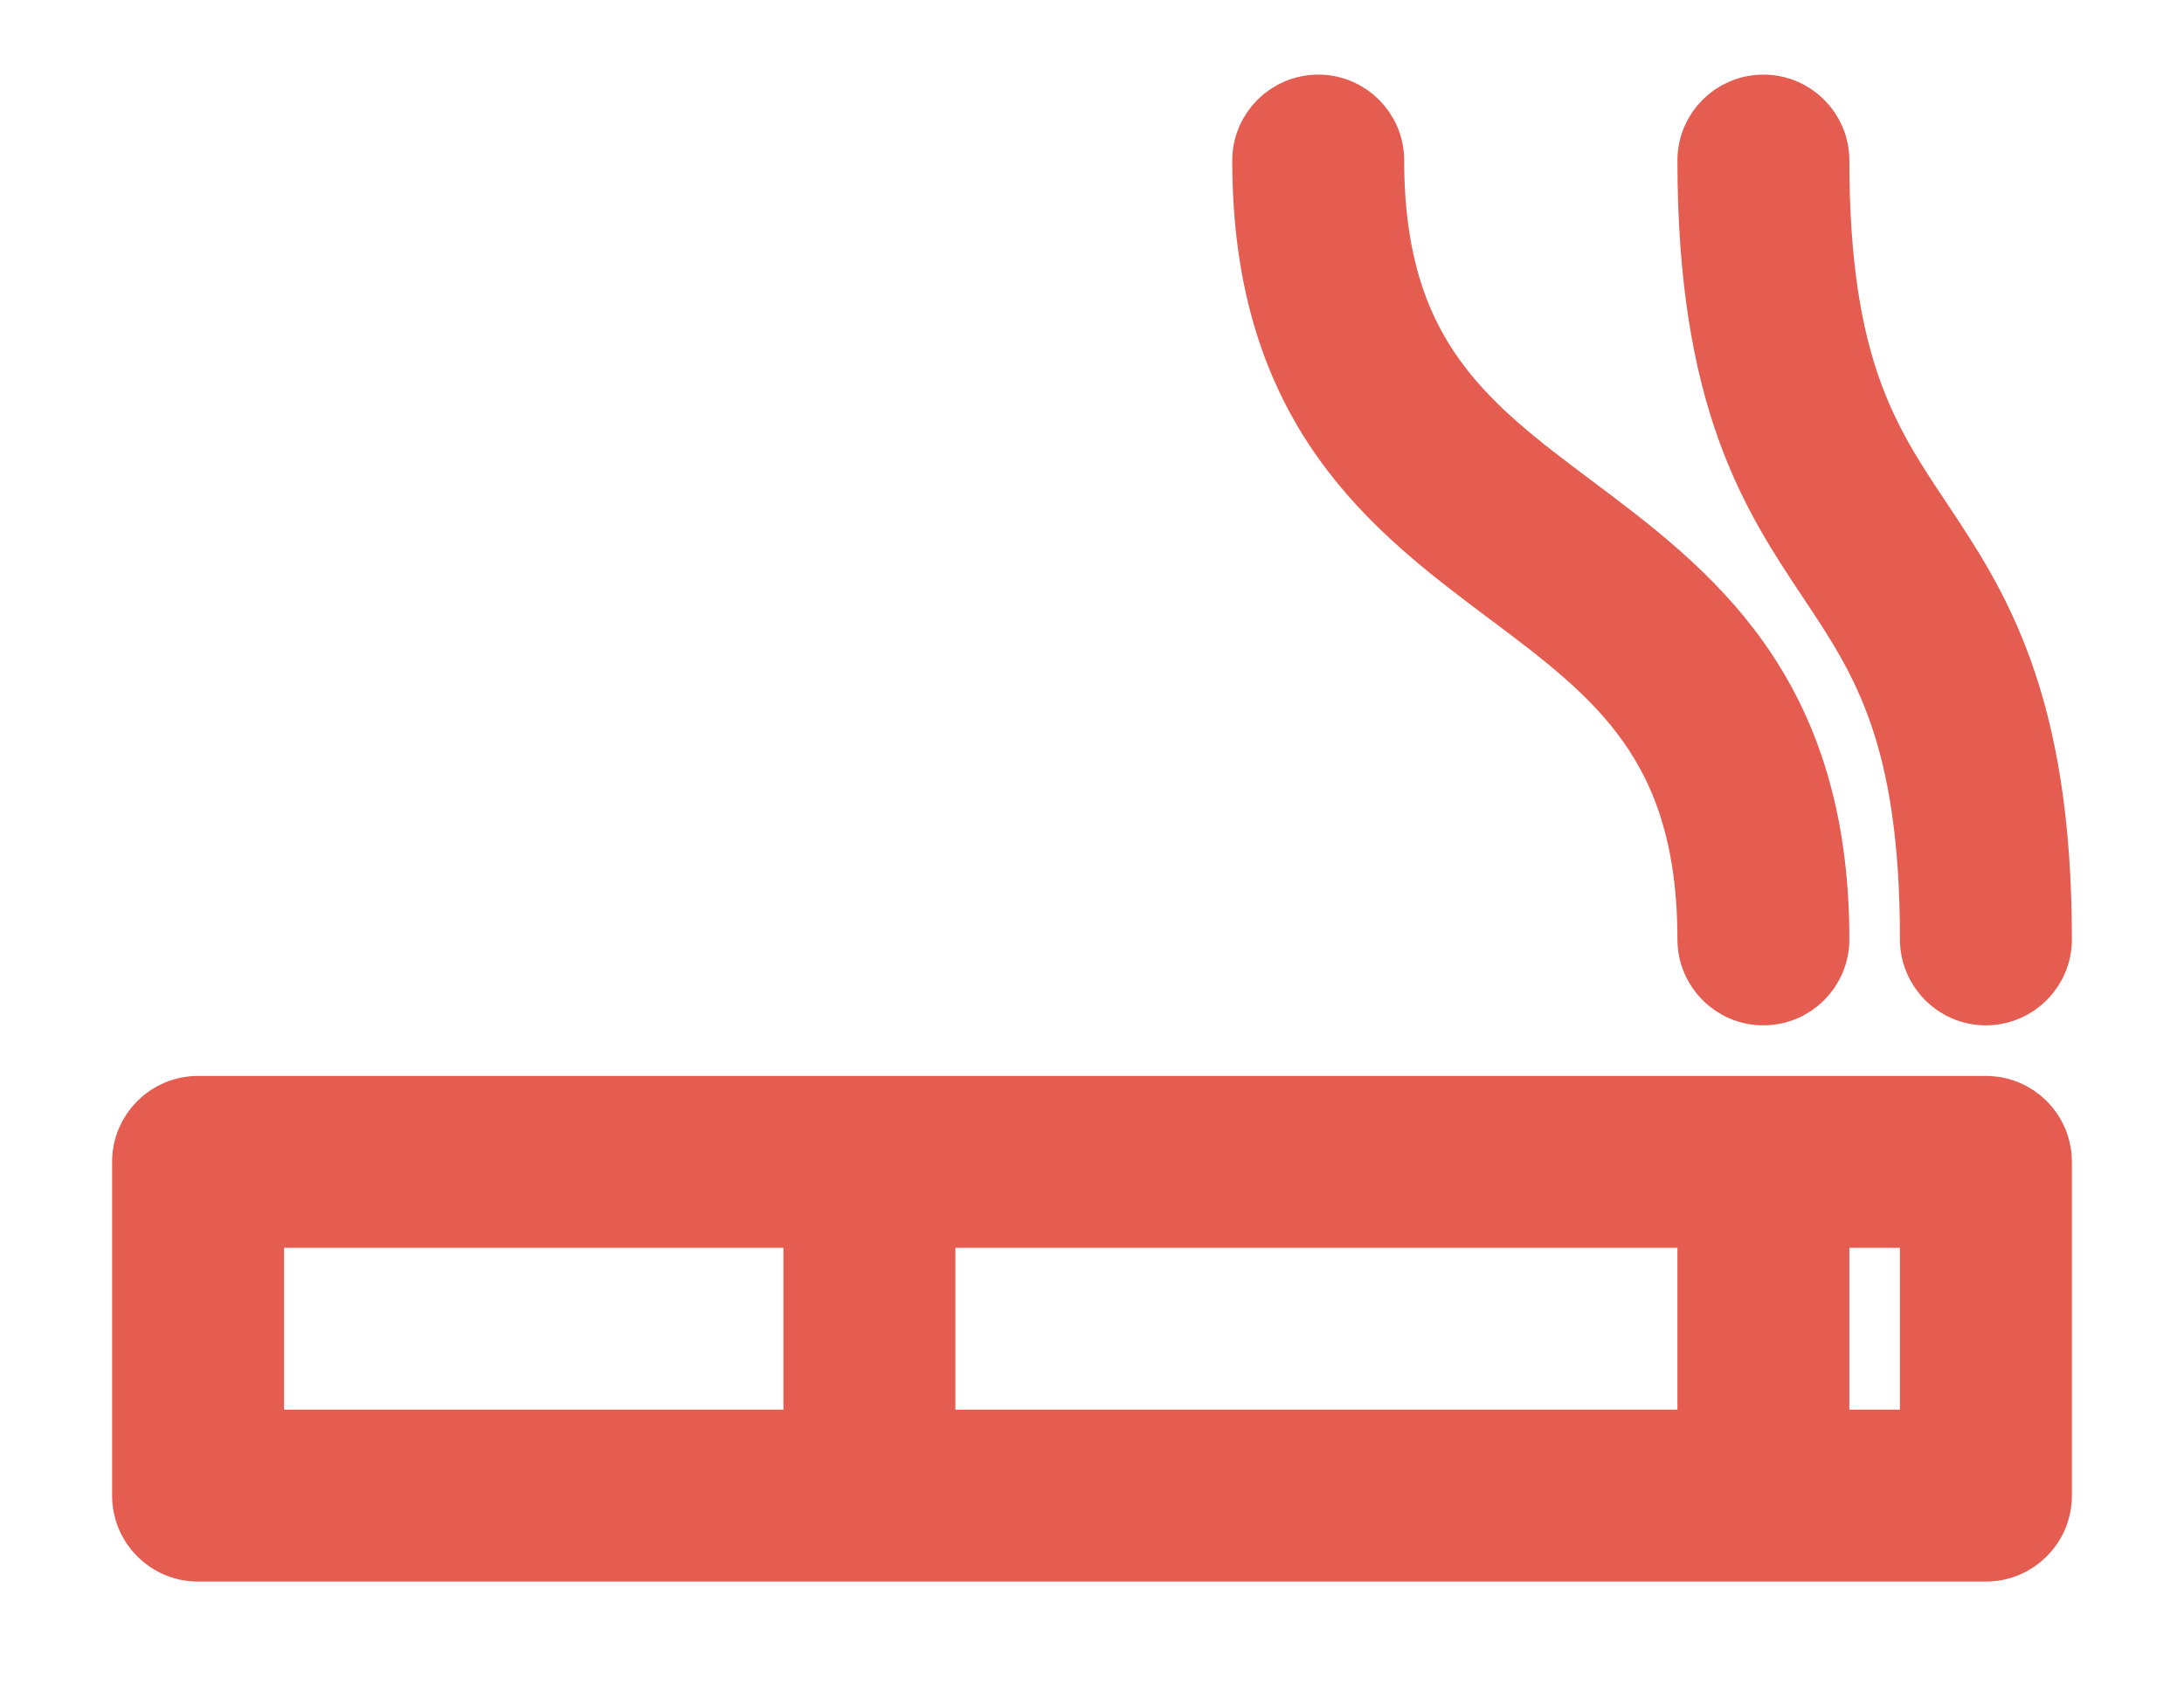 <svg width="18" height="14" viewBox="0 0 18 14" fill="none" xmlns="http://www.w3.org/2000/svg">
<path d="M14.075 7.743C14.075 7.996 14.28 8.202 14.533 8.202C14.787 8.202 14.992 7.996 14.992 7.743C14.992 5.68 13.92 4.876 12.974 4.166C12.088 3.502 11.323 2.928 11.323 1.323C11.323 1.07 11.118 0.865 10.865 0.865C10.612 0.865 10.406 1.07 10.406 1.323C10.406 3.387 11.478 4.191 12.424 4.9C13.31 5.564 14.075 6.138 14.075 7.743Z" fill="#E45D50" stroke="#E45D50" stroke-width="0.5"/>
<path d="M14.992 1.323C14.992 1.07 14.787 0.865 14.533 0.865C14.28 0.865 14.075 1.07 14.075 1.323C14.075 3.296 14.603 4.089 15.069 4.788C15.501 5.436 15.909 6.048 15.909 7.743C15.909 7.996 16.114 8.202 16.367 8.202C16.621 8.202 16.826 7.996 16.826 7.743C16.826 5.77 16.298 4.978 15.832 4.279C15.4 3.631 14.992 3.019 14.992 1.323Z" fill="#E45D50" stroke="#E45D50" stroke-width="0.5"/>
<path d="M16.367 9.119H1.632C1.379 9.119 1.174 9.324 1.174 9.577L1.174 12.329C1.174 12.582 1.379 12.787 1.632 12.787H16.367C16.621 12.787 16.826 12.582 16.826 12.329V9.577C16.826 9.324 16.621 9.119 16.367 9.119ZM14.075 10.036V11.87H7.624V10.036H14.075ZM2.091 10.036H6.707V11.87H2.091V10.036ZM15.909 11.87H14.992V10.036H15.909V11.87Z" fill="#E45D50" stroke="#E45D50" stroke-width="0.5"/>
</svg>
